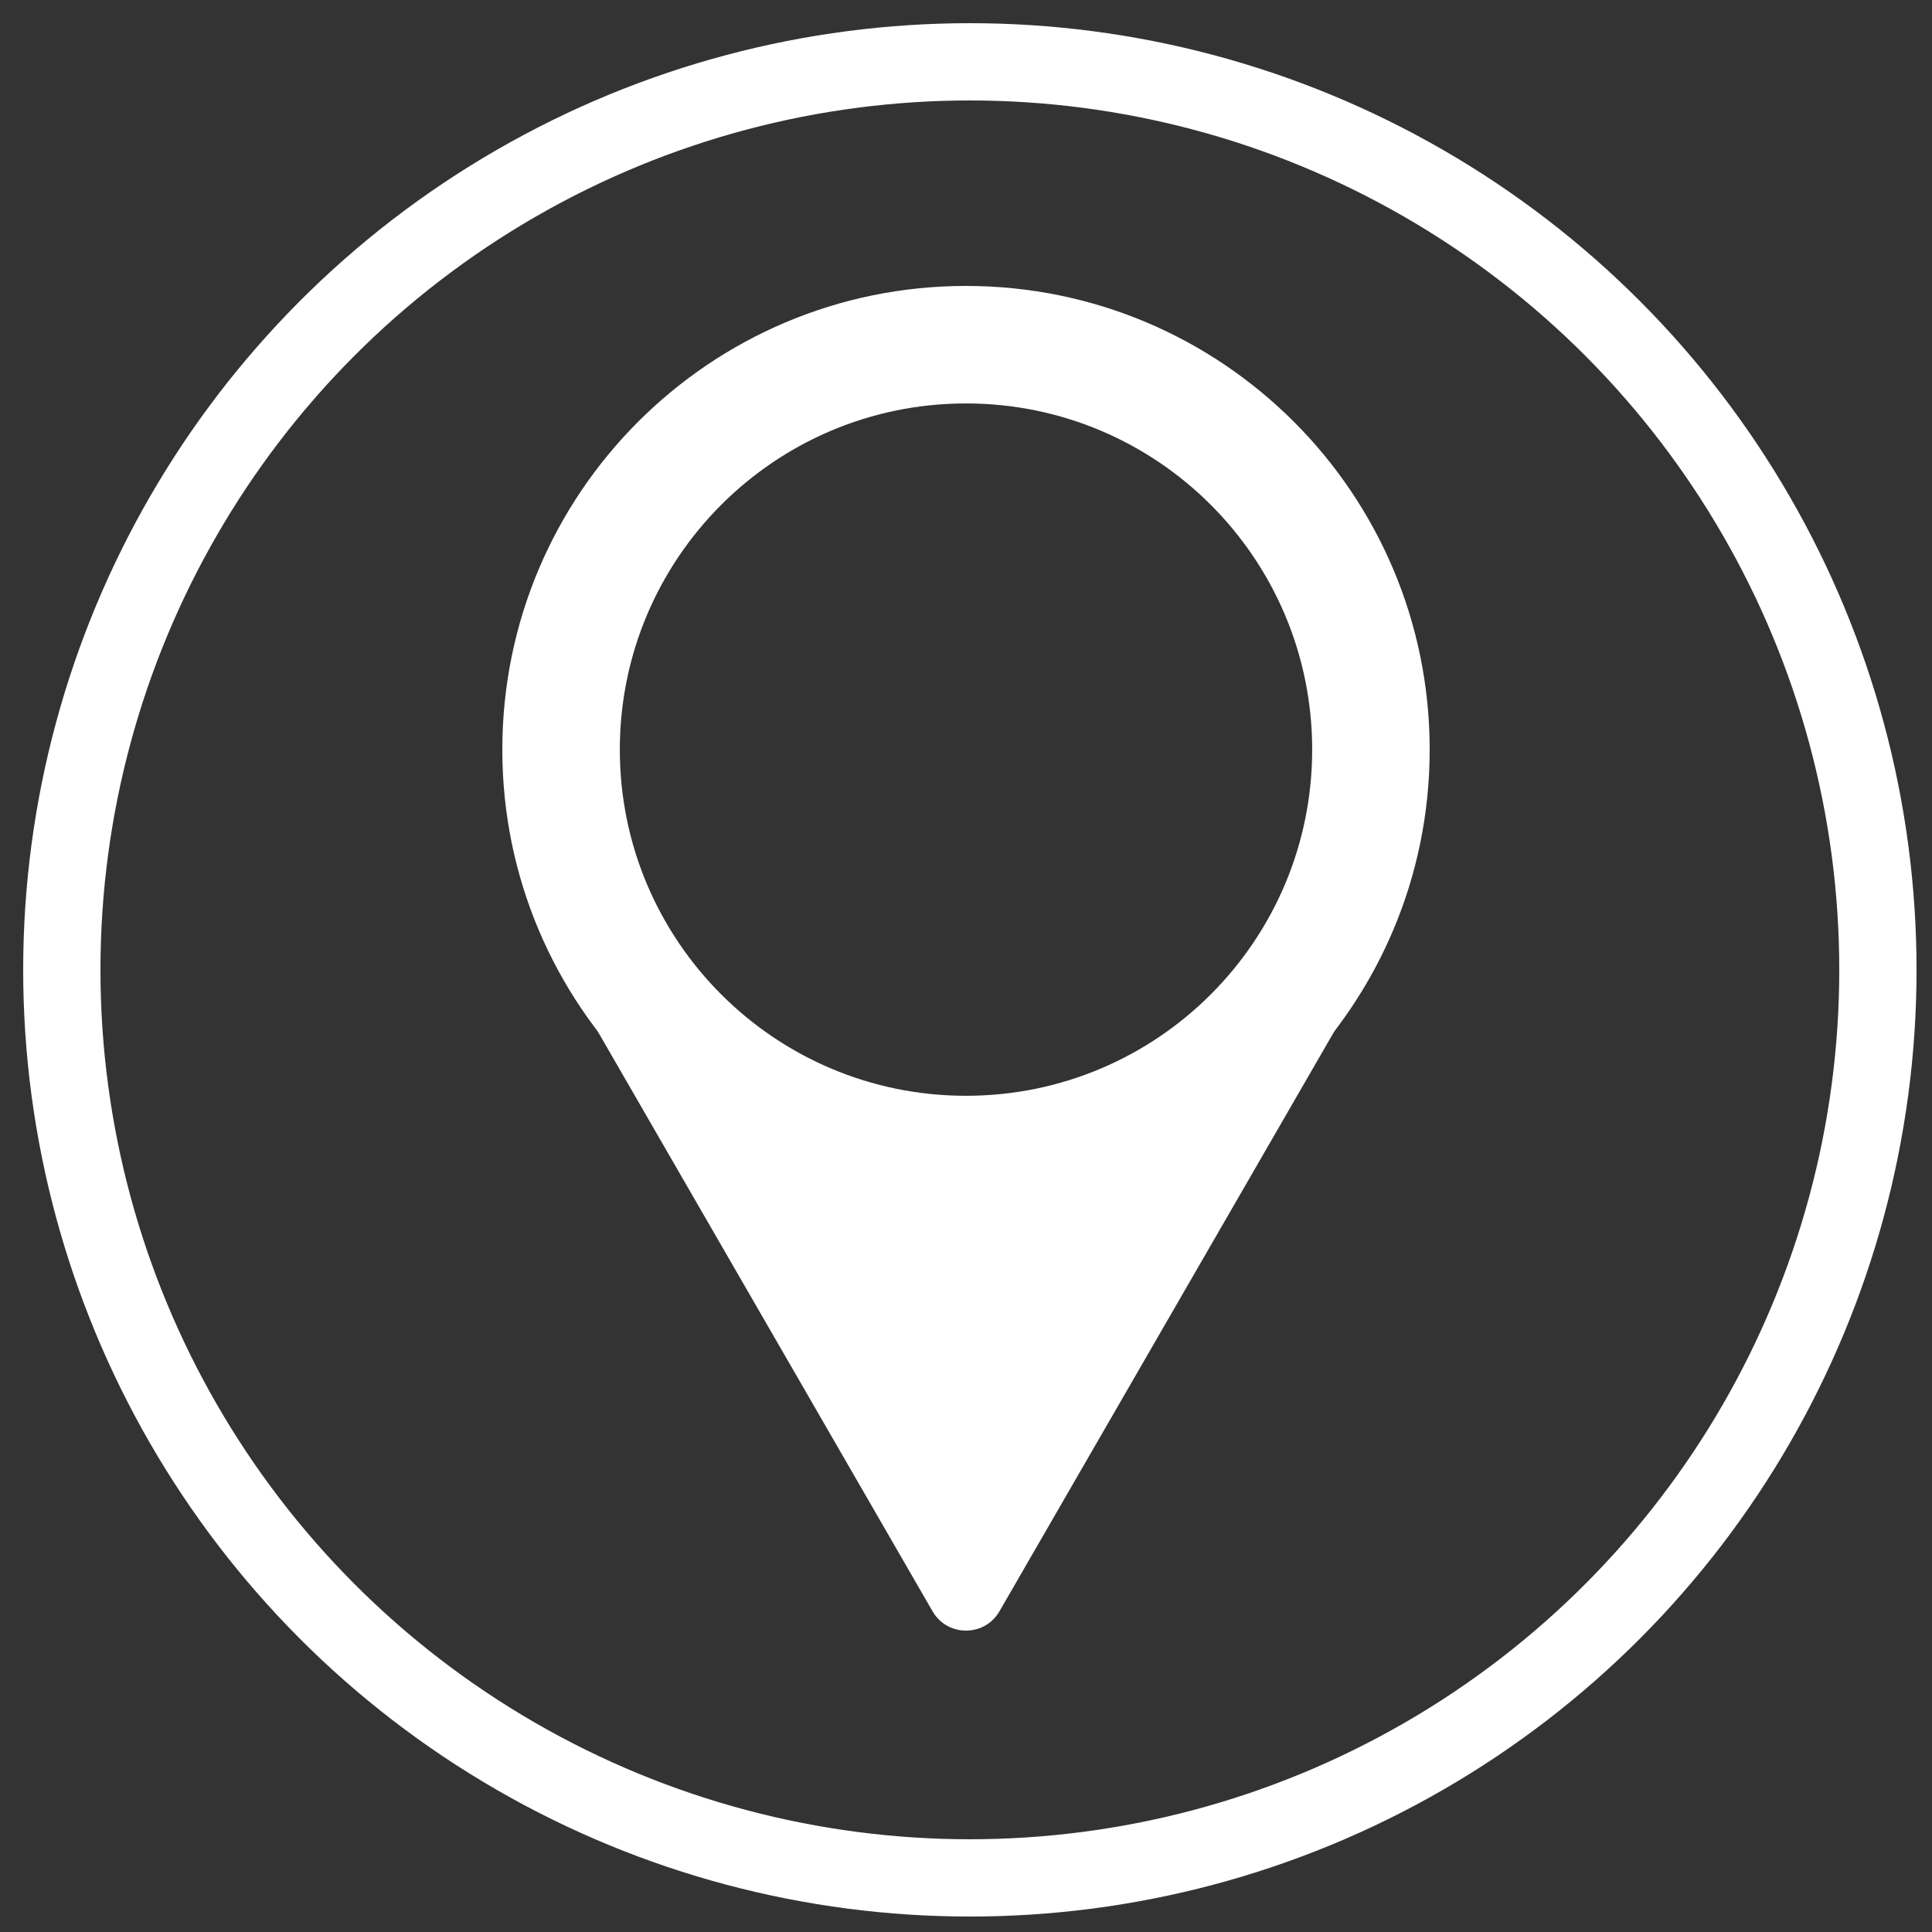 <?xml version="1.0" encoding="UTF-8"?> <svg xmlns="http://www.w3.org/2000/svg" width="250" height="250" viewBox="0 0 250 250" fill="none"><rect x="0" y="0" width="250" height="250" fill="#333333" stroke="none"/> <circle cx="125.5" cy="125.5" r="117.5" stroke="white" stroke-width="10"></circle> <path d="M129.331 208.5C127.407 211.833 122.596 211.833 120.671 208.5L76.601 132.168C75.501 130.263 77.505 128.073 79.5 129V129L123.295 144.882C124.397 145.281 125.603 145.281 126.705 144.882L170.5 129V129C172.496 128.073 174.501 130.265 173.4 132.171L129.331 208.5Z" fill="white"></path> <path d="M185 97C185 130.137 158.137 157 125 157C91.863 157 65 130.137 65 97C65 63.863 91.863 37 125 37C158.137 37 185 63.863 185 97ZM80.205 97C80.205 121.74 100.26 141.795 125 141.795C149.74 141.795 169.795 121.74 169.795 97C169.795 72.26 149.74 52.205 125 52.205C100.26 52.205 80.205 72.26 80.205 97Z" fill="white"></path> </svg> 
